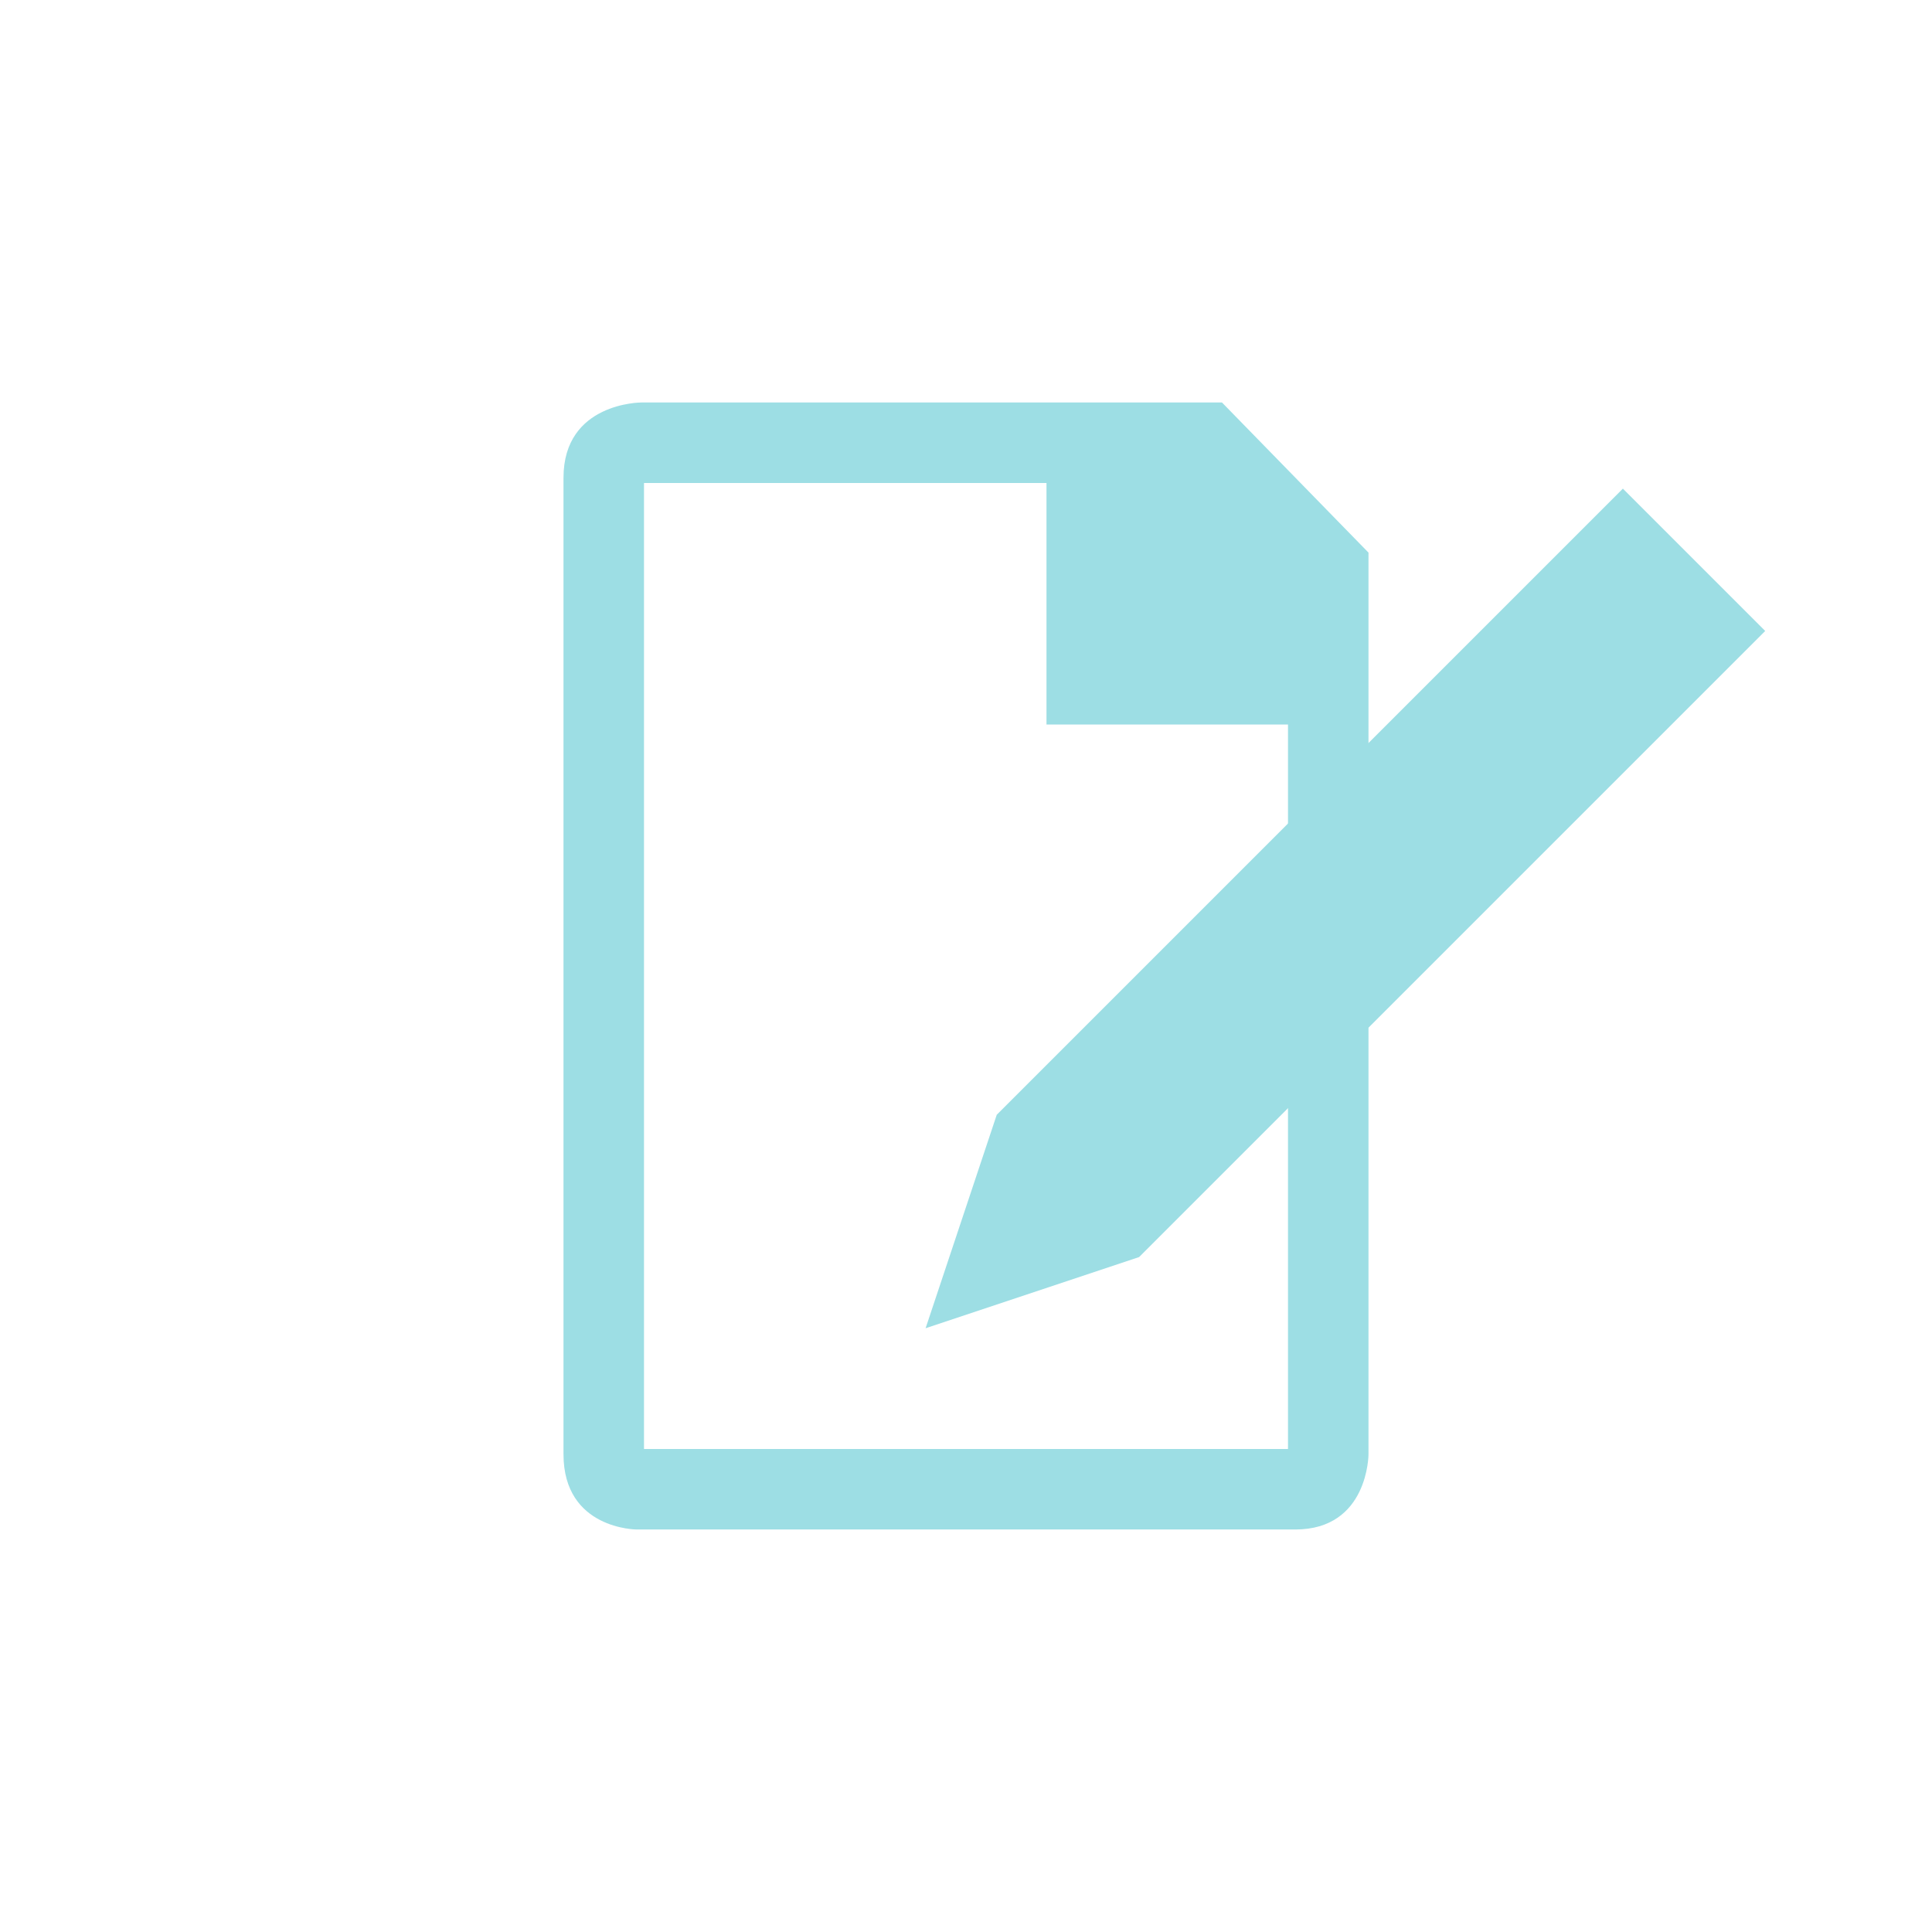 <svg xmlns="http://www.w3.org/2000/svg" viewBox="0 0 24 24">
 <path d="m 7.964 5 c 0 0 -0.964 0 -0.964 0.935 l 0 12.13 c 0 0.935 0.91 0.935 0.91 0.935 l 8.18 0 c 0.91 0 0.91 -0.935 0.91 -0.935 l 0 -11.2 -1.82 -1.865 -7.27 0 m 0.09 1 l 5 0 0 3 3 0 0 9 -8 0 z" style="fill:#9ddee4;fill-opacity:1"/>
 <path d="m 20.16 6.07 1.768 1.768 -7.778 7.778 -2.652 0.884 0.884 -2.652" style="fill:#9ddee4;fill-opacity:1;stroke:none;fill-rule:evenodd"/>
</svg>
